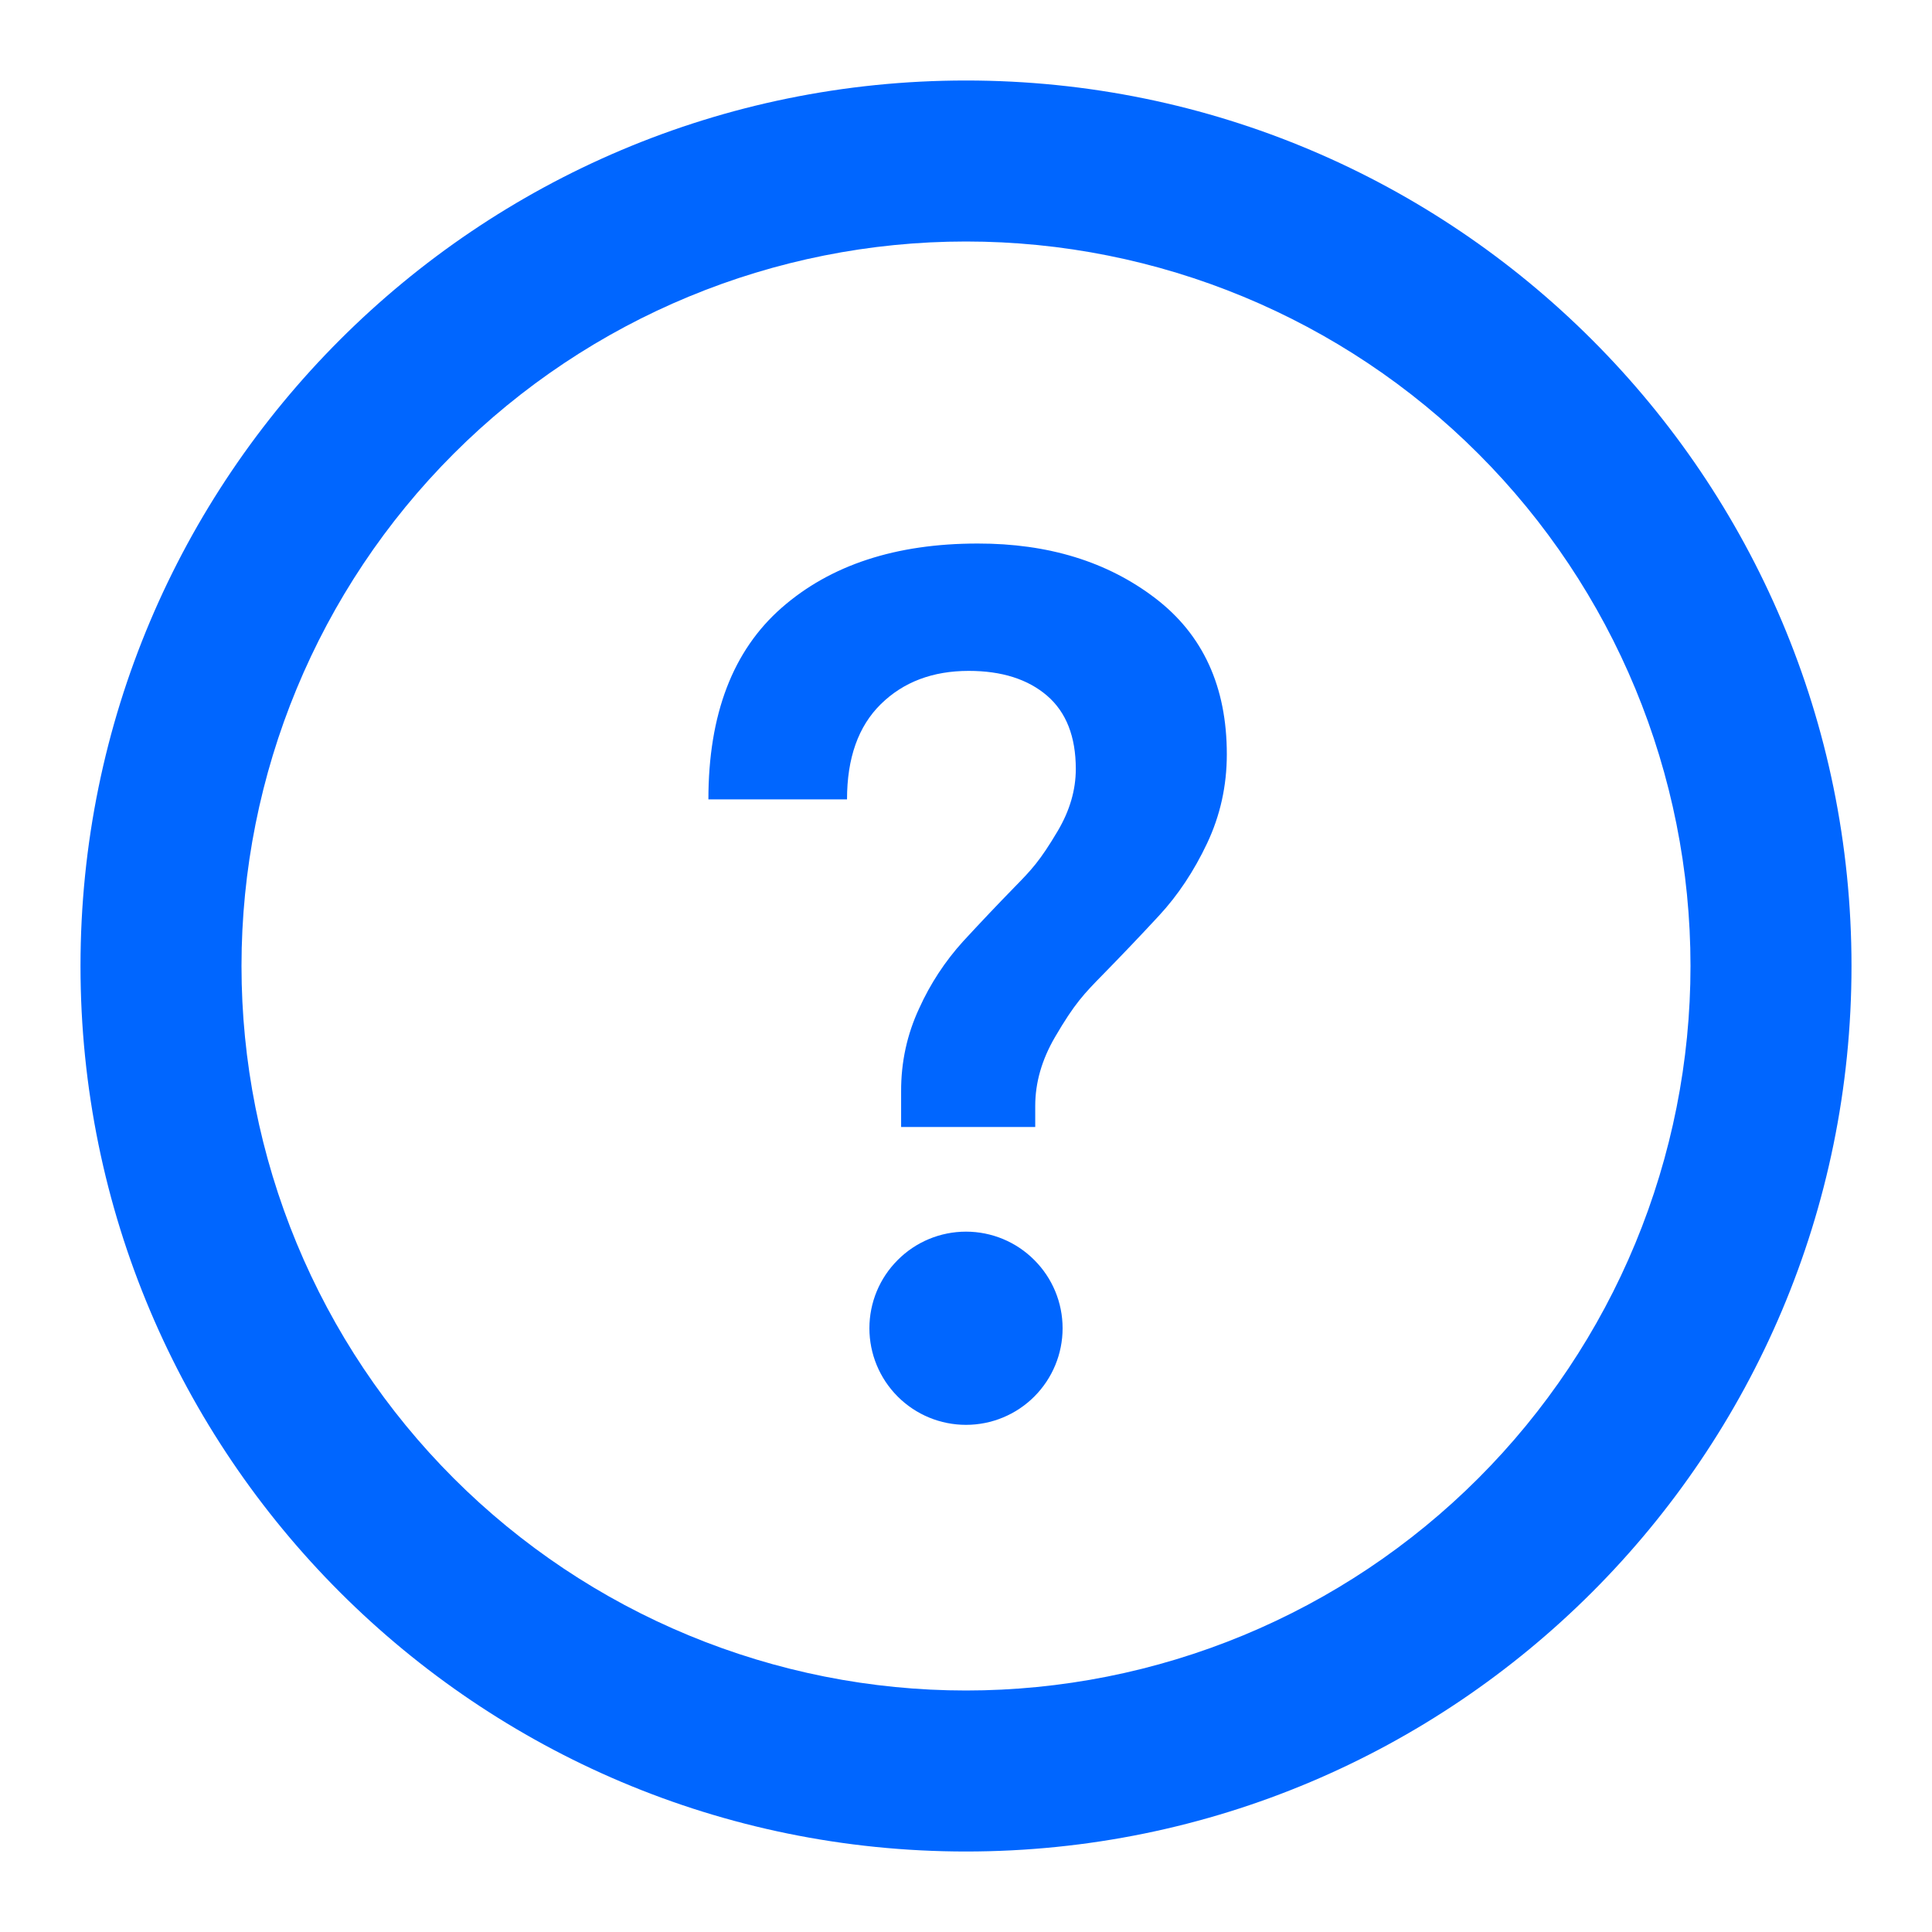 <svg width="24" height="24" viewBox="0 0 24 24" fill="none" xmlns="http://www.w3.org/2000/svg">
<path fill-rule="evenodd" clip-rule="evenodd" d="M21 12C21 13.182 20.767 14.352 20.315 15.444C19.863 16.536 19.2 17.528 18.364 18.364C17.528 19.2 16.536 19.863 15.444 20.315C14.352 20.767 13.182 21 12 21C10.818 21 9.648 20.767 8.556 20.315C7.464 19.863 6.472 19.2 5.636 18.364C4.8 17.528 4.137 16.536 3.685 15.444C3.233 14.352 3 13.182 3 12C3 9.613 3.948 7.324 5.636 5.636C7.324 3.948 9.613 3 12 3C14.387 3 16.676 3.948 18.364 5.636C20.052 7.324 21 9.613 21 12ZM12 23C18.075 23 23 18.075 23 12C23 5.925 18.075 1 12 1C5.925 1 1 5.925 1 12C1 18.075 5.925 23 12 23ZM11.194 14H12.86V13.738C12.86 13.449 12.942 13.164 13.105 12.884C13.35 12.464 13.467 12.345 13.7 12.107C13.933 11.869 14.167 11.624 14.4 11.372C14.633 11.12 14.832 10.821 14.995 10.476C15.158 10.131 15.24 9.762 15.24 9.37C15.24 8.53 14.944 7.884 14.351 7.431C13.758 6.978 13.023 6.751 12.146 6.752C11.129 6.752 10.317 7.018 9.71 7.55C9.103 8.082 8.8 8.875 8.8 9.93H10.522C10.522 9.417 10.662 9.022 10.942 8.747C11.222 8.472 11.586 8.334 12.034 8.334C12.444 8.334 12.768 8.437 13.007 8.642C13.245 8.847 13.364 9.151 13.364 9.552C13.364 9.813 13.289 10.07 13.14 10.322C12.916 10.7 12.811 10.807 12.601 11.022C12.391 11.237 12.179 11.461 11.964 11.694C11.74 11.941 11.555 12.223 11.418 12.527C11.268 12.849 11.193 13.192 11.194 13.556V14ZM12 17.7C12.318 17.7 12.623 17.574 12.848 17.349C13.074 17.123 13.2 16.818 13.2 16.5C13.2 16.182 13.074 15.877 12.848 15.652C12.623 15.426 12.318 15.3 12 15.3C11.682 15.3 11.377 15.426 11.152 15.652C10.926 15.877 10.8 16.182 10.8 16.5C10.8 16.818 10.926 17.123 11.152 17.349C11.377 17.574 11.682 17.7 12 17.7Z" fill="#0066FF"/>
</svg>
